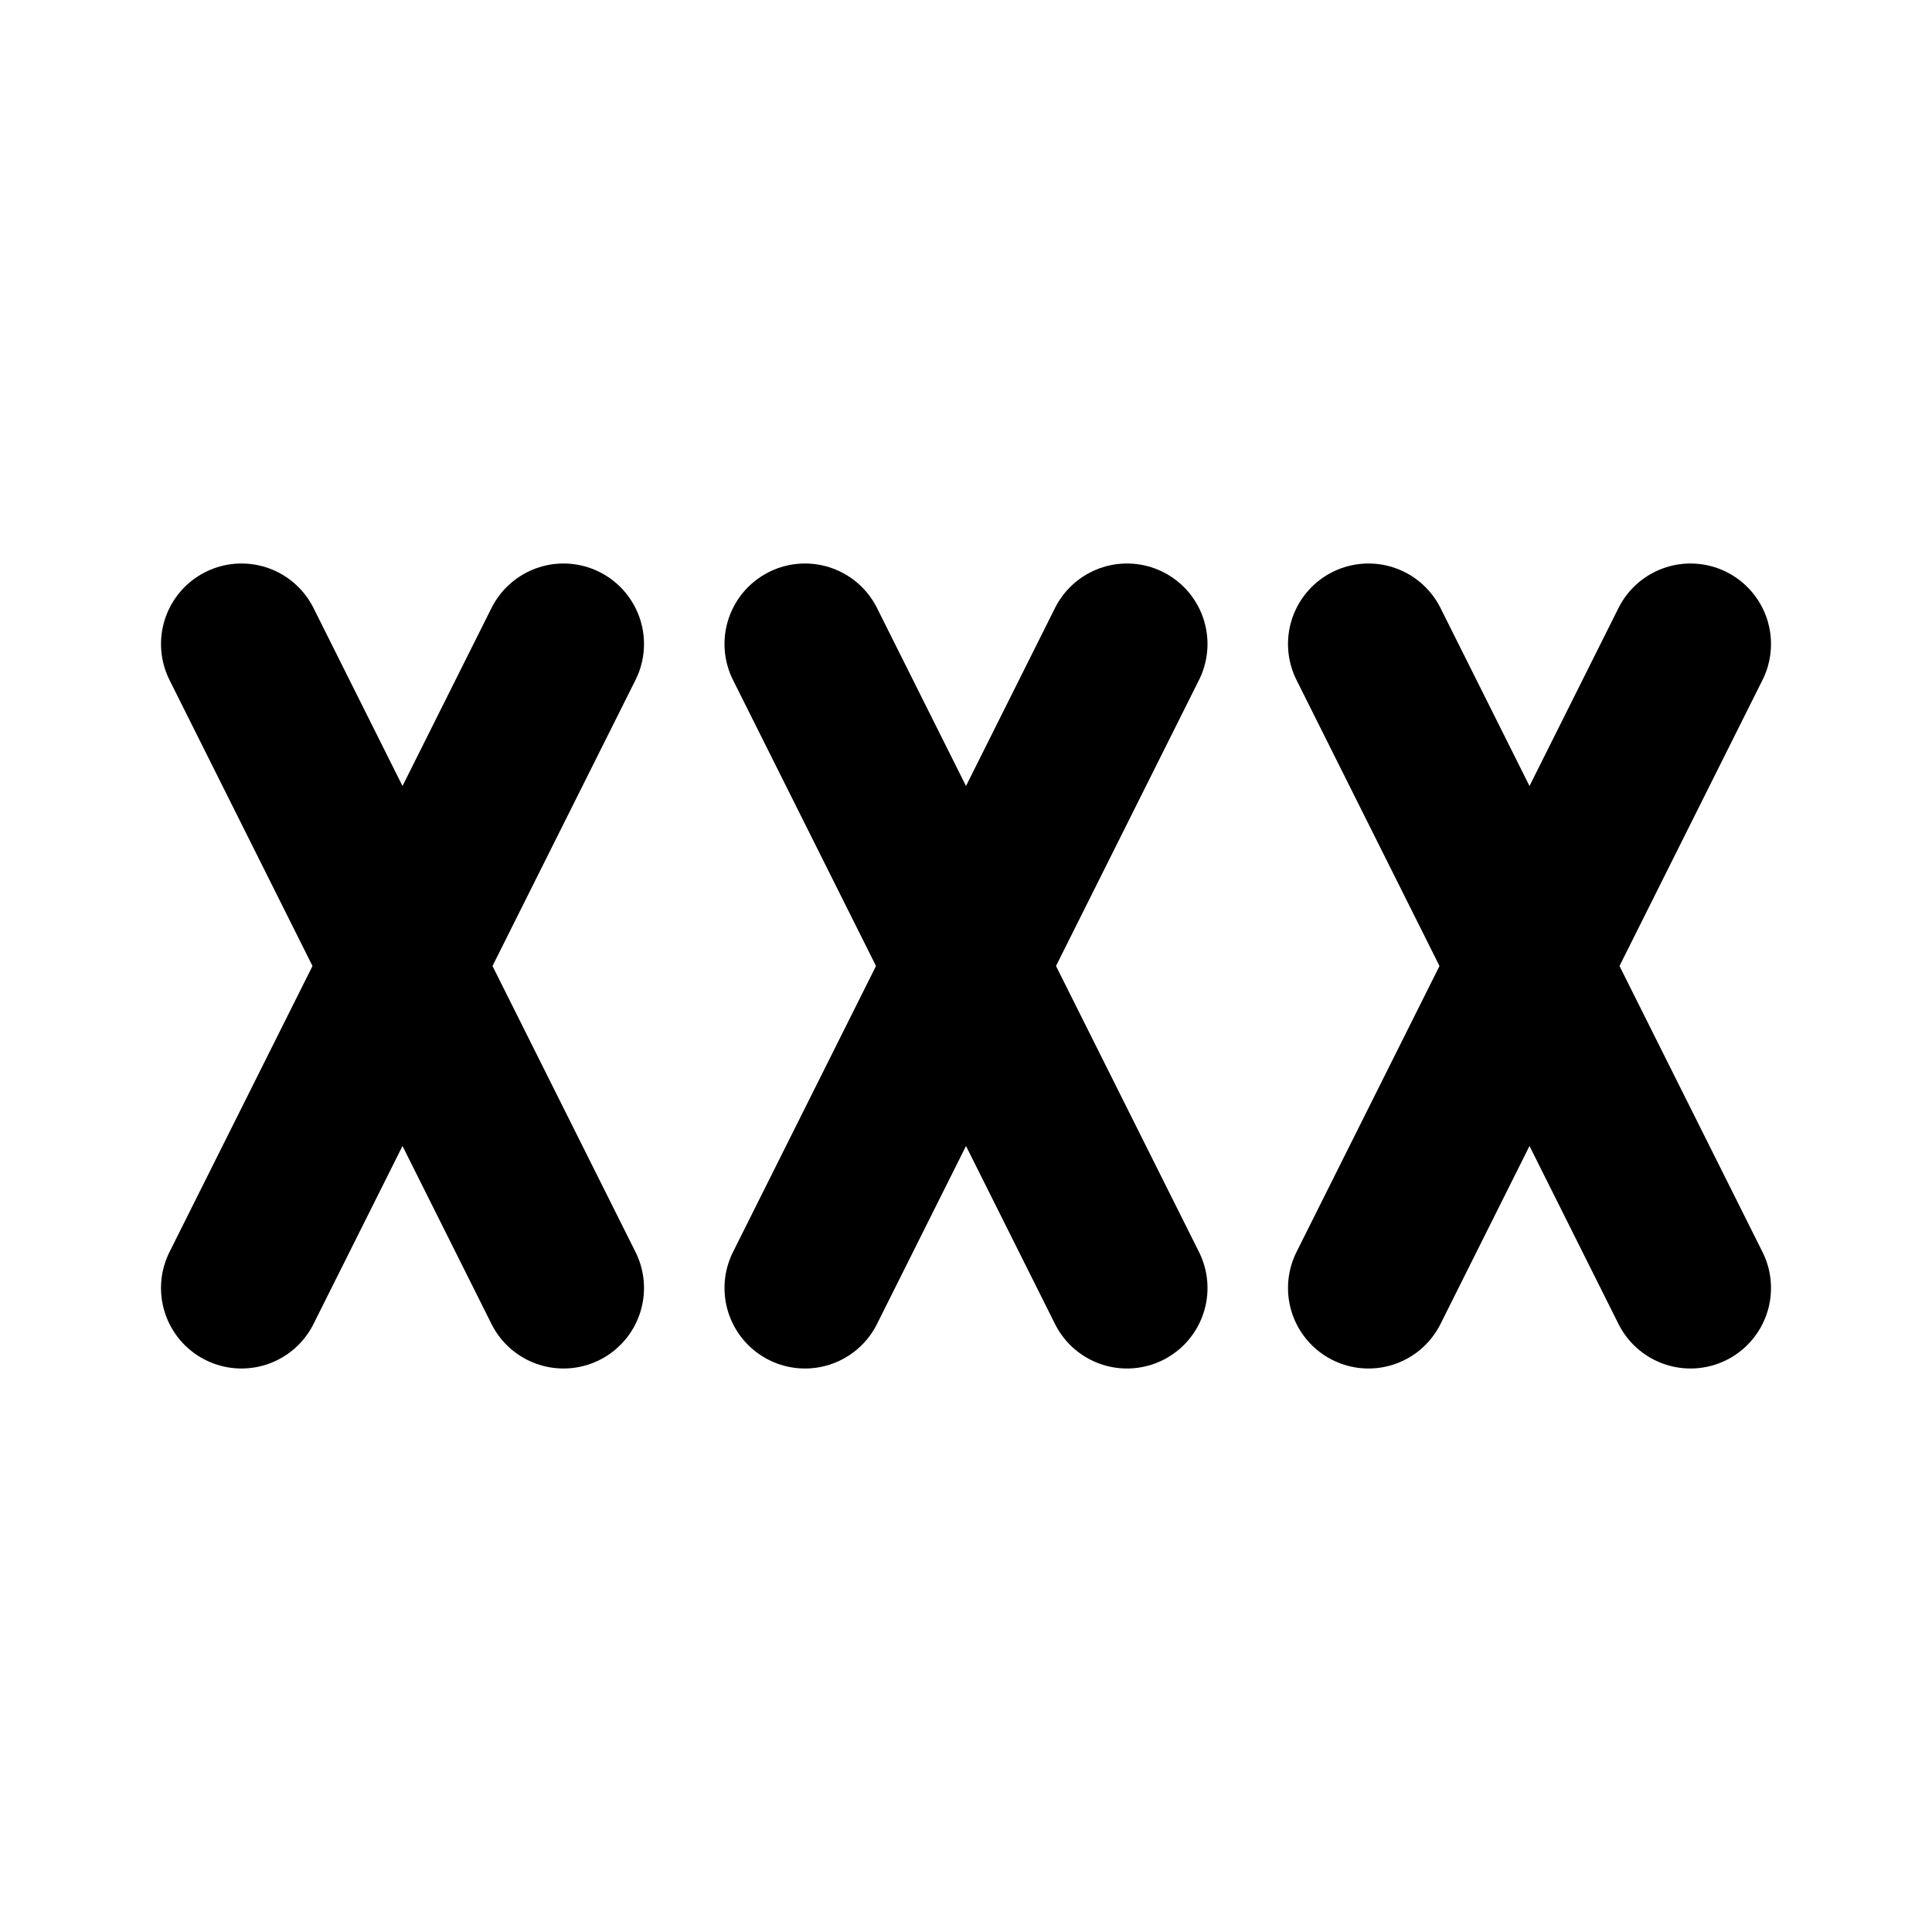 <!--
version: "2.29"
unicode: "fc20"
-->
<svg
  xmlns="http://www.w3.org/2000/svg"
  width="24"
  height="24"
  viewBox="0 0 24 24"
  fill="none"
  stroke="currentColor"
  stroke-width="2"
  stroke-linecap="round"
  stroke-linejoin="round"
>
  <path d="M10 8l4 8" />
  <path d="M10 16l4 -8" />
  <path d="M17 8l4 8" />
  <path d="M17 16l4 -8" />
  <path d="M3 8l4 8" />
  <path d="M3 16l4 -8" />
</svg>
